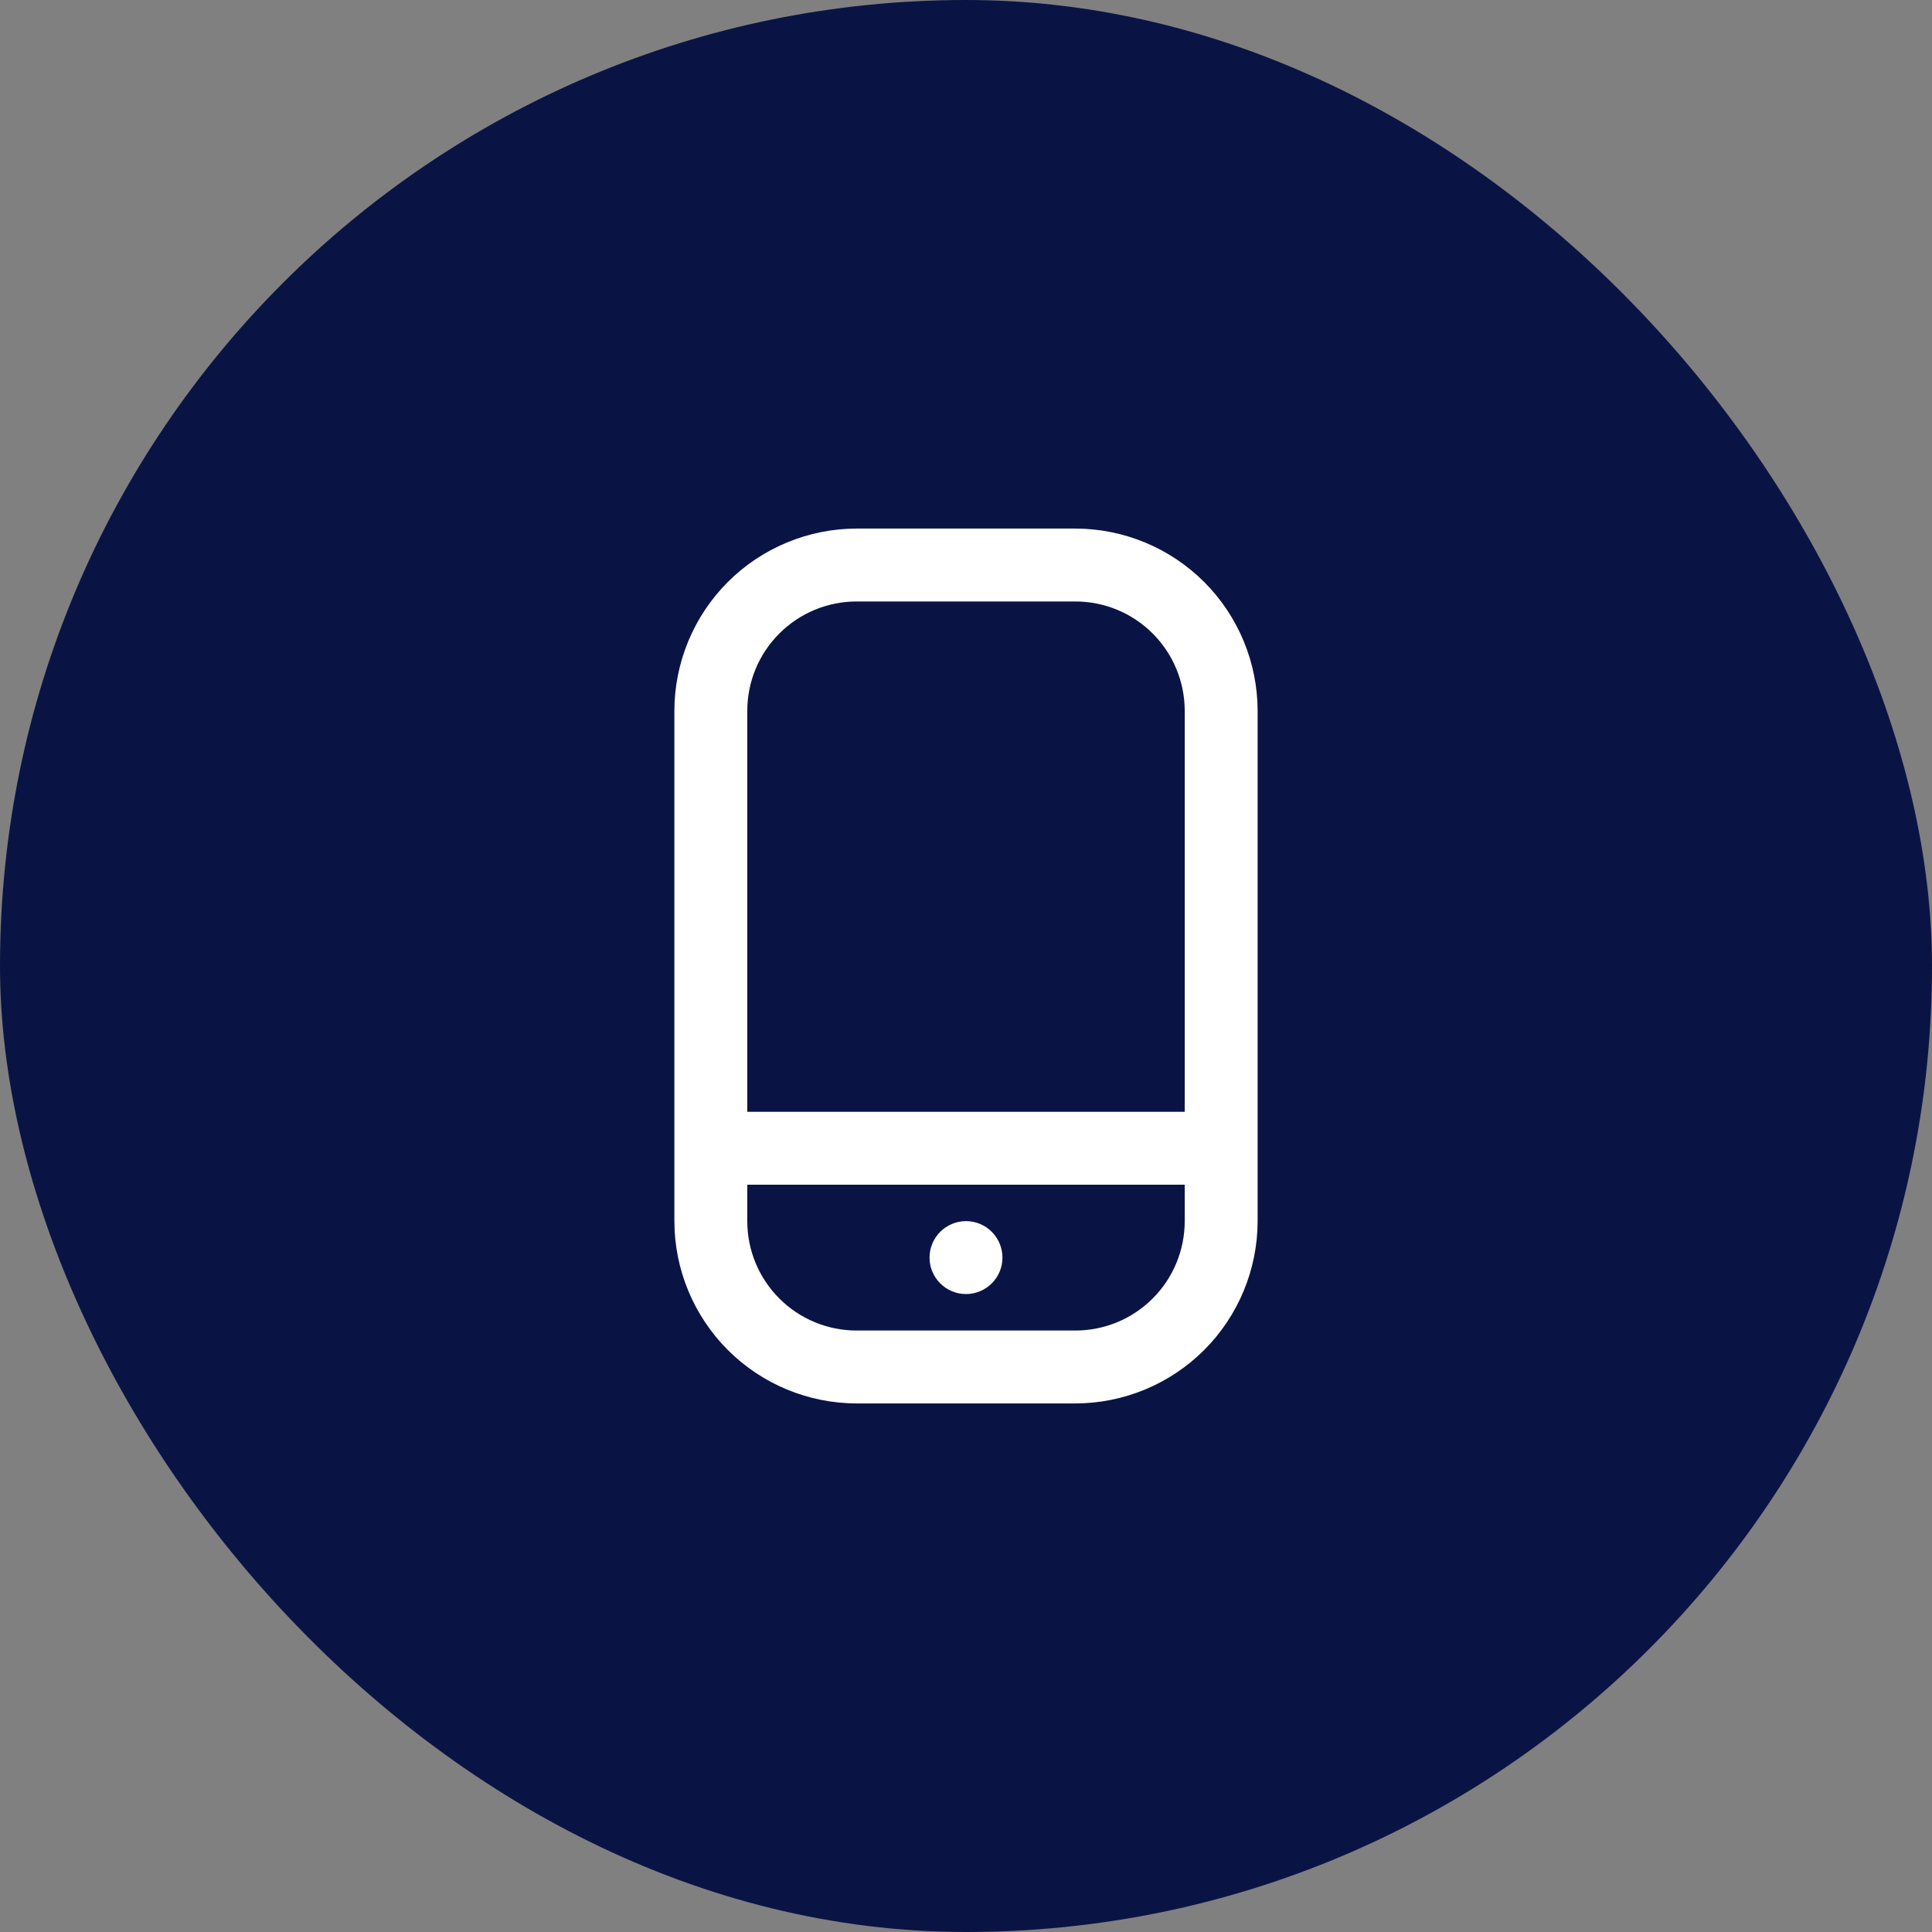 <?xml version="1.0" encoding="UTF-8"?> <svg xmlns="http://www.w3.org/2000/svg" width="53" height="53" viewBox="0 0 53 53" fill="none"><rect x="0" y="0" width="53" height="53" fill="#808080" stroke="none"/><rect width="53" height="53" rx="26.5" fill="#0A1444"></rect><g clip-path="url(#clip0_1171_1757)"><path d="M29.5 14.5H23.5C22.174 14.502 20.904 15.029 19.966 15.966C19.029 16.904 18.502 18.174 18.5 19.5V33.5C18.502 34.826 19.029 36.096 19.966 37.034C20.904 37.971 22.174 38.498 23.5 38.5H29.5C30.826 38.498 32.096 37.971 33.034 37.034C33.971 36.096 34.498 34.826 34.5 33.5V19.5C34.498 18.174 33.971 16.904 33.034 15.966C32.096 15.029 30.826 14.502 29.5 14.5V14.5ZM23.5 16.5H29.5C30.296 16.5 31.059 16.816 31.621 17.379C32.184 17.941 32.5 18.704 32.5 19.5V30.5H20.5V19.5C20.5 18.704 20.816 17.941 21.379 17.379C21.941 16.816 22.704 16.5 23.5 16.5V16.5ZM29.5 36.5H23.5C22.704 36.5 21.941 36.184 21.379 35.621C20.816 35.059 20.5 34.296 20.5 33.5V32.5H32.5V33.5C32.5 34.296 32.184 35.059 31.621 35.621C31.059 36.184 30.296 36.5 29.5 36.5V36.5Z" fill="white"></path><path d="M26.5 35.499C27.052 35.499 27.5 35.052 27.5 34.499C27.5 33.947 27.052 33.499 26.5 33.499C25.948 33.499 25.5 33.947 25.5 34.499C25.5 35.052 25.948 35.499 26.5 35.499Z" fill="white"></path></g><defs><clipPath id="clip0_1171_1757"><rect width="24" height="24" fill="white" transform="translate(14.5 14.5)"></rect></clipPath></defs></svg> 
